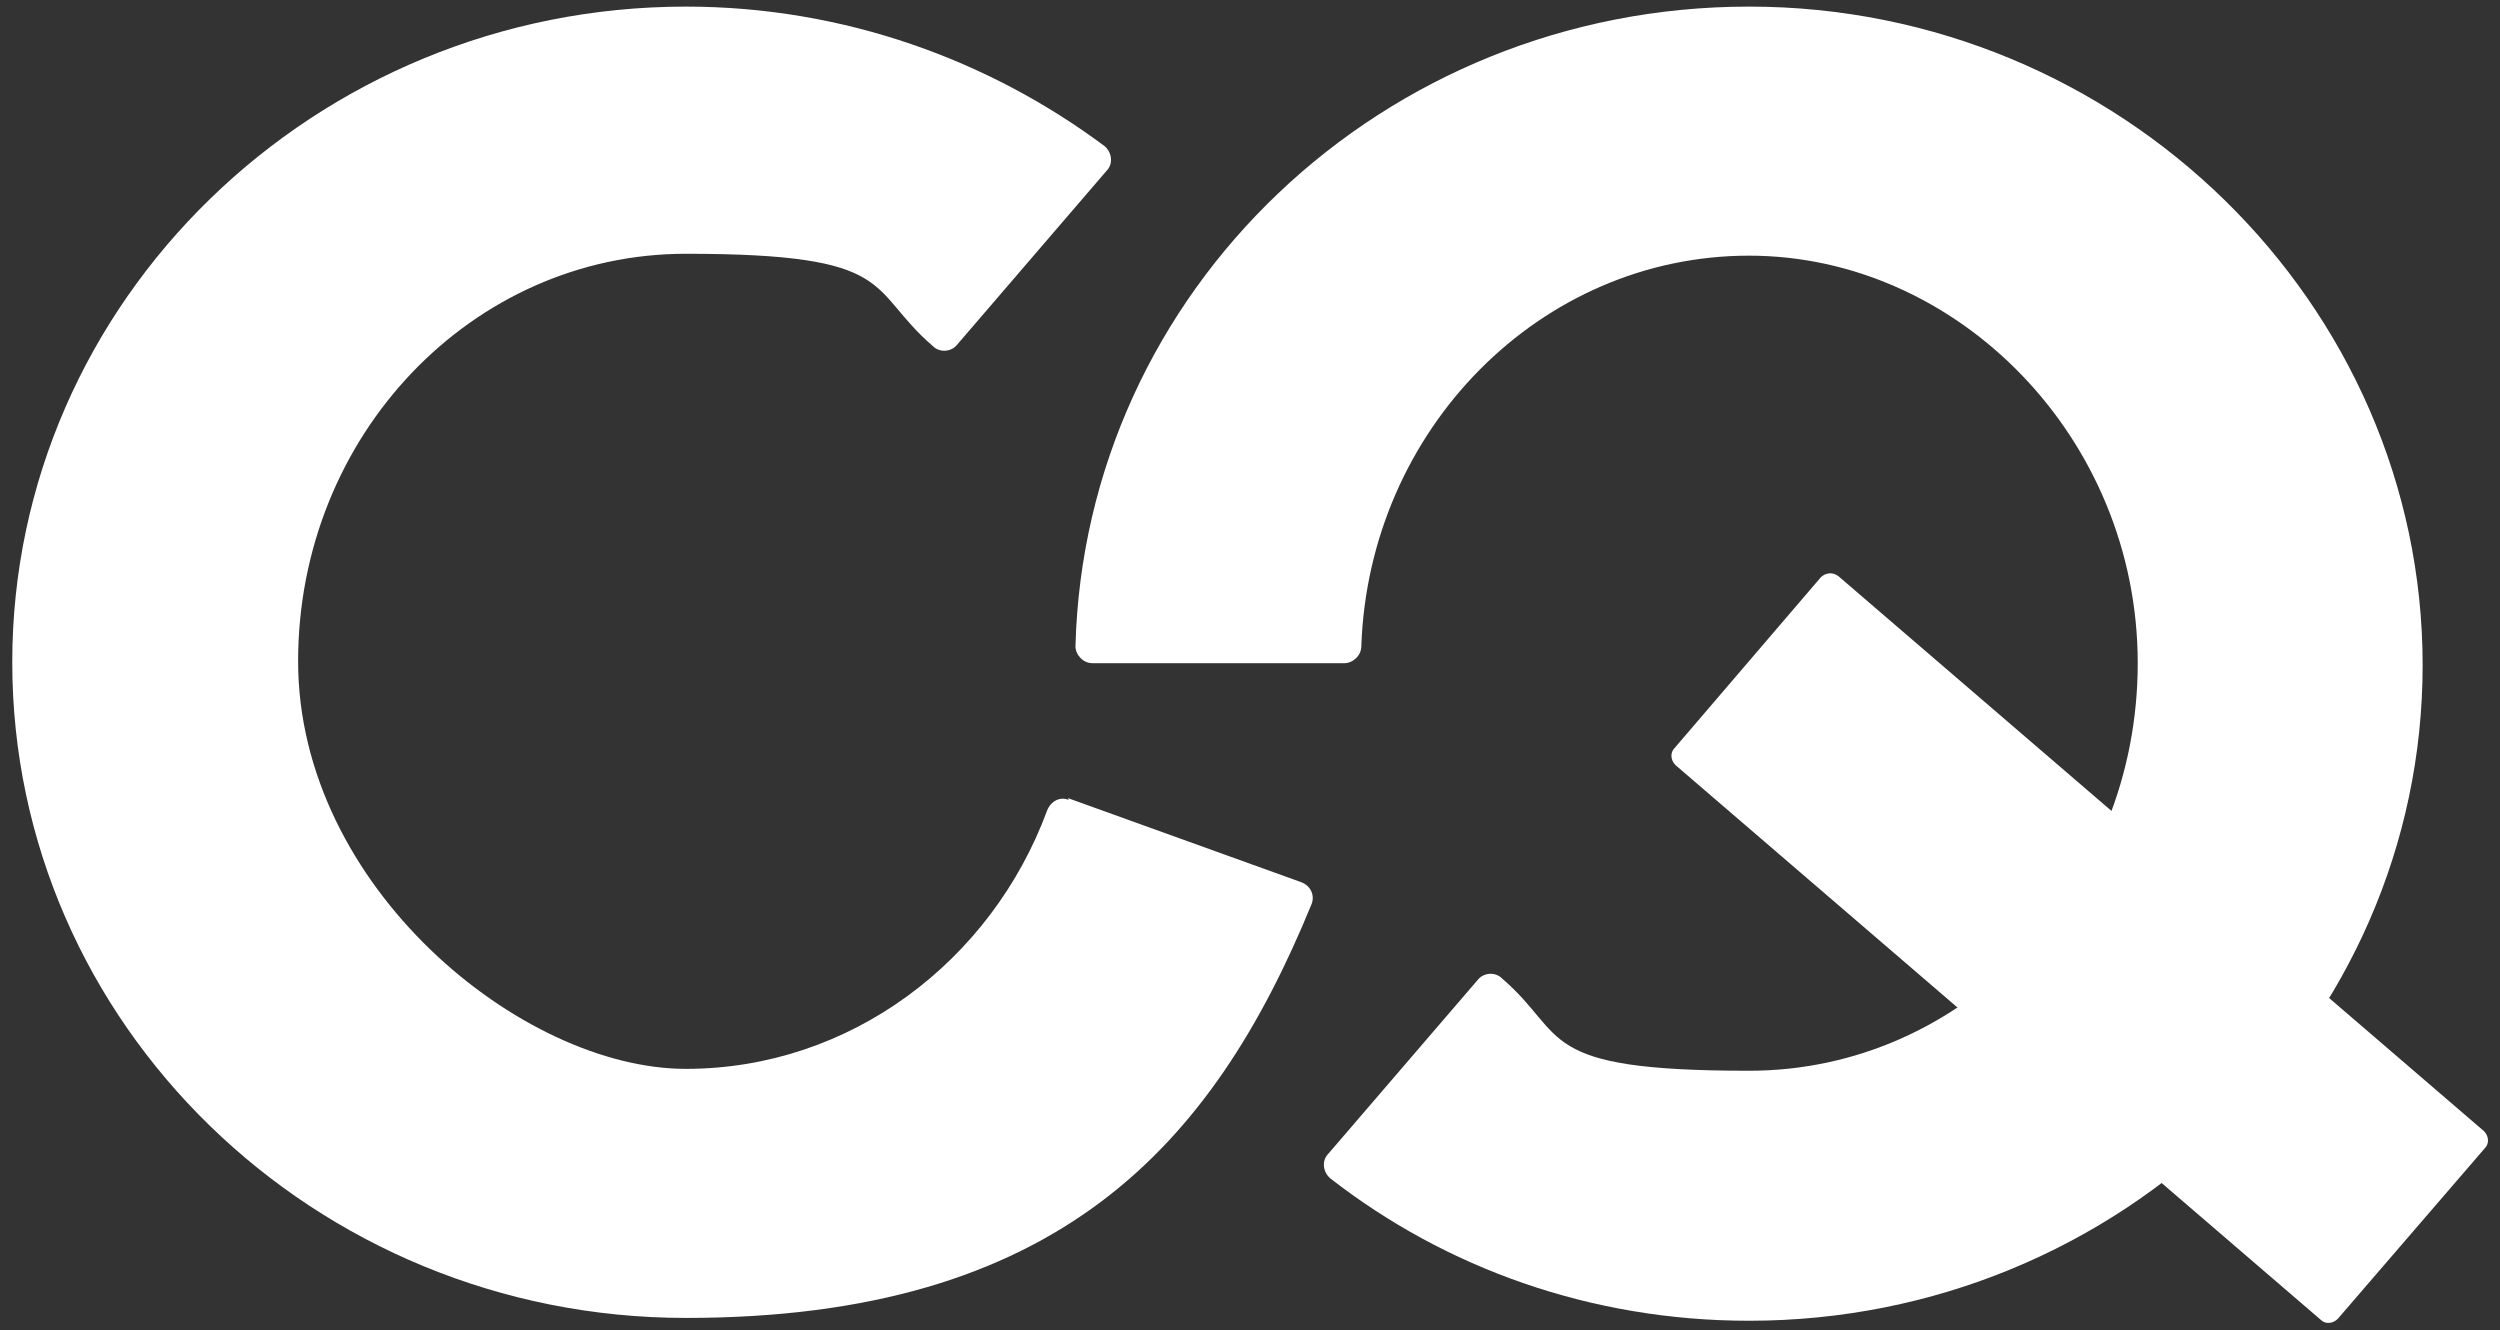 <?xml version="1.0" encoding="utf-8"?>
<!-- Generator: Adobe Illustrator 27.8.1, SVG Export Plug-In . SVG Version: 6.00 Build 0)  -->
<svg version="1.1" id="Layer_1" xmlns="http://www.w3.org/2000/svg" xmlns:xlink="http://www.w3.org/1999/xlink" x="0px" y="0px"
	 viewBox="0 0 265 141" style="enable-background:new 0 0 265 141;" xml:space="preserve">
<rect x="0" y="0" width="265" height="141" fill="#333333" stroke="none"/>
<style type="text/css">
	.st0{fill:#FFFFFF;}
</style>
<g id="Layer_1-2">
	<path class="st0" d="M113.3,84.8c-0.9-0.4-1.9,0.1-2.3,1.1c-5.9,16-20.9,27.4-38.3,27.4S31.6,94,31.6,70.1S50,26.9,72.7,26.9
		s19.1,3.7,26.2,9.8c0.7,0.7,1.9,0.6,2.5-0.1l15.9-18.5c0.7-0.7,0.6-1.9-0.2-2.6C104.9,6.4,89.5,0.7,72.7,0.7
		C33.4,0.7,1.3,31.9,1.3,70.2s32,69.5,71.4,69.5s55.8-18.2,66.3-43.8c0.4-0.9,0-2-1.1-2.4l-24.7-8.9L113.3,84.8z"/>
	<path class="st0" d="M185.4,0.7c-38.8,0-70.4,30.1-71.4,67.8c0,0.9,0.8,1.8,1.8,1.8h26.7c0.9,0,1.8-0.8,1.8-1.8
		c0.8-23,19-41.4,41.1-41.4s41.2,19.3,41.2,43.2s-18.4,43.2-41.2,43.2s-19.1-3.7-26.2-9.8c-0.7-0.7-1.9-0.6-2.5,0.1l-15.9,18.5
		c-0.7,0.7-0.6,1.9,0.2,2.6c12.2,9.5,27.6,15.1,44.4,15.1c39.4,0,71.4-31.2,71.4-69.5S224.7,0.7,185.4,0.7z"/>
	<path class="st0" d="M194.9,61.1l68.4,58.8c0.5,0.5,0.6,1.3,0.1,1.8l-15.6,18.1c-0.5,0.5-1.3,0.6-1.8,0.1l-68.4-58.8
		c-0.5-0.5-0.6-1.3-0.1-1.8L193,61.2C193.5,60.7,194.3,60.6,194.9,61.1z"/>
</g>
</svg>
